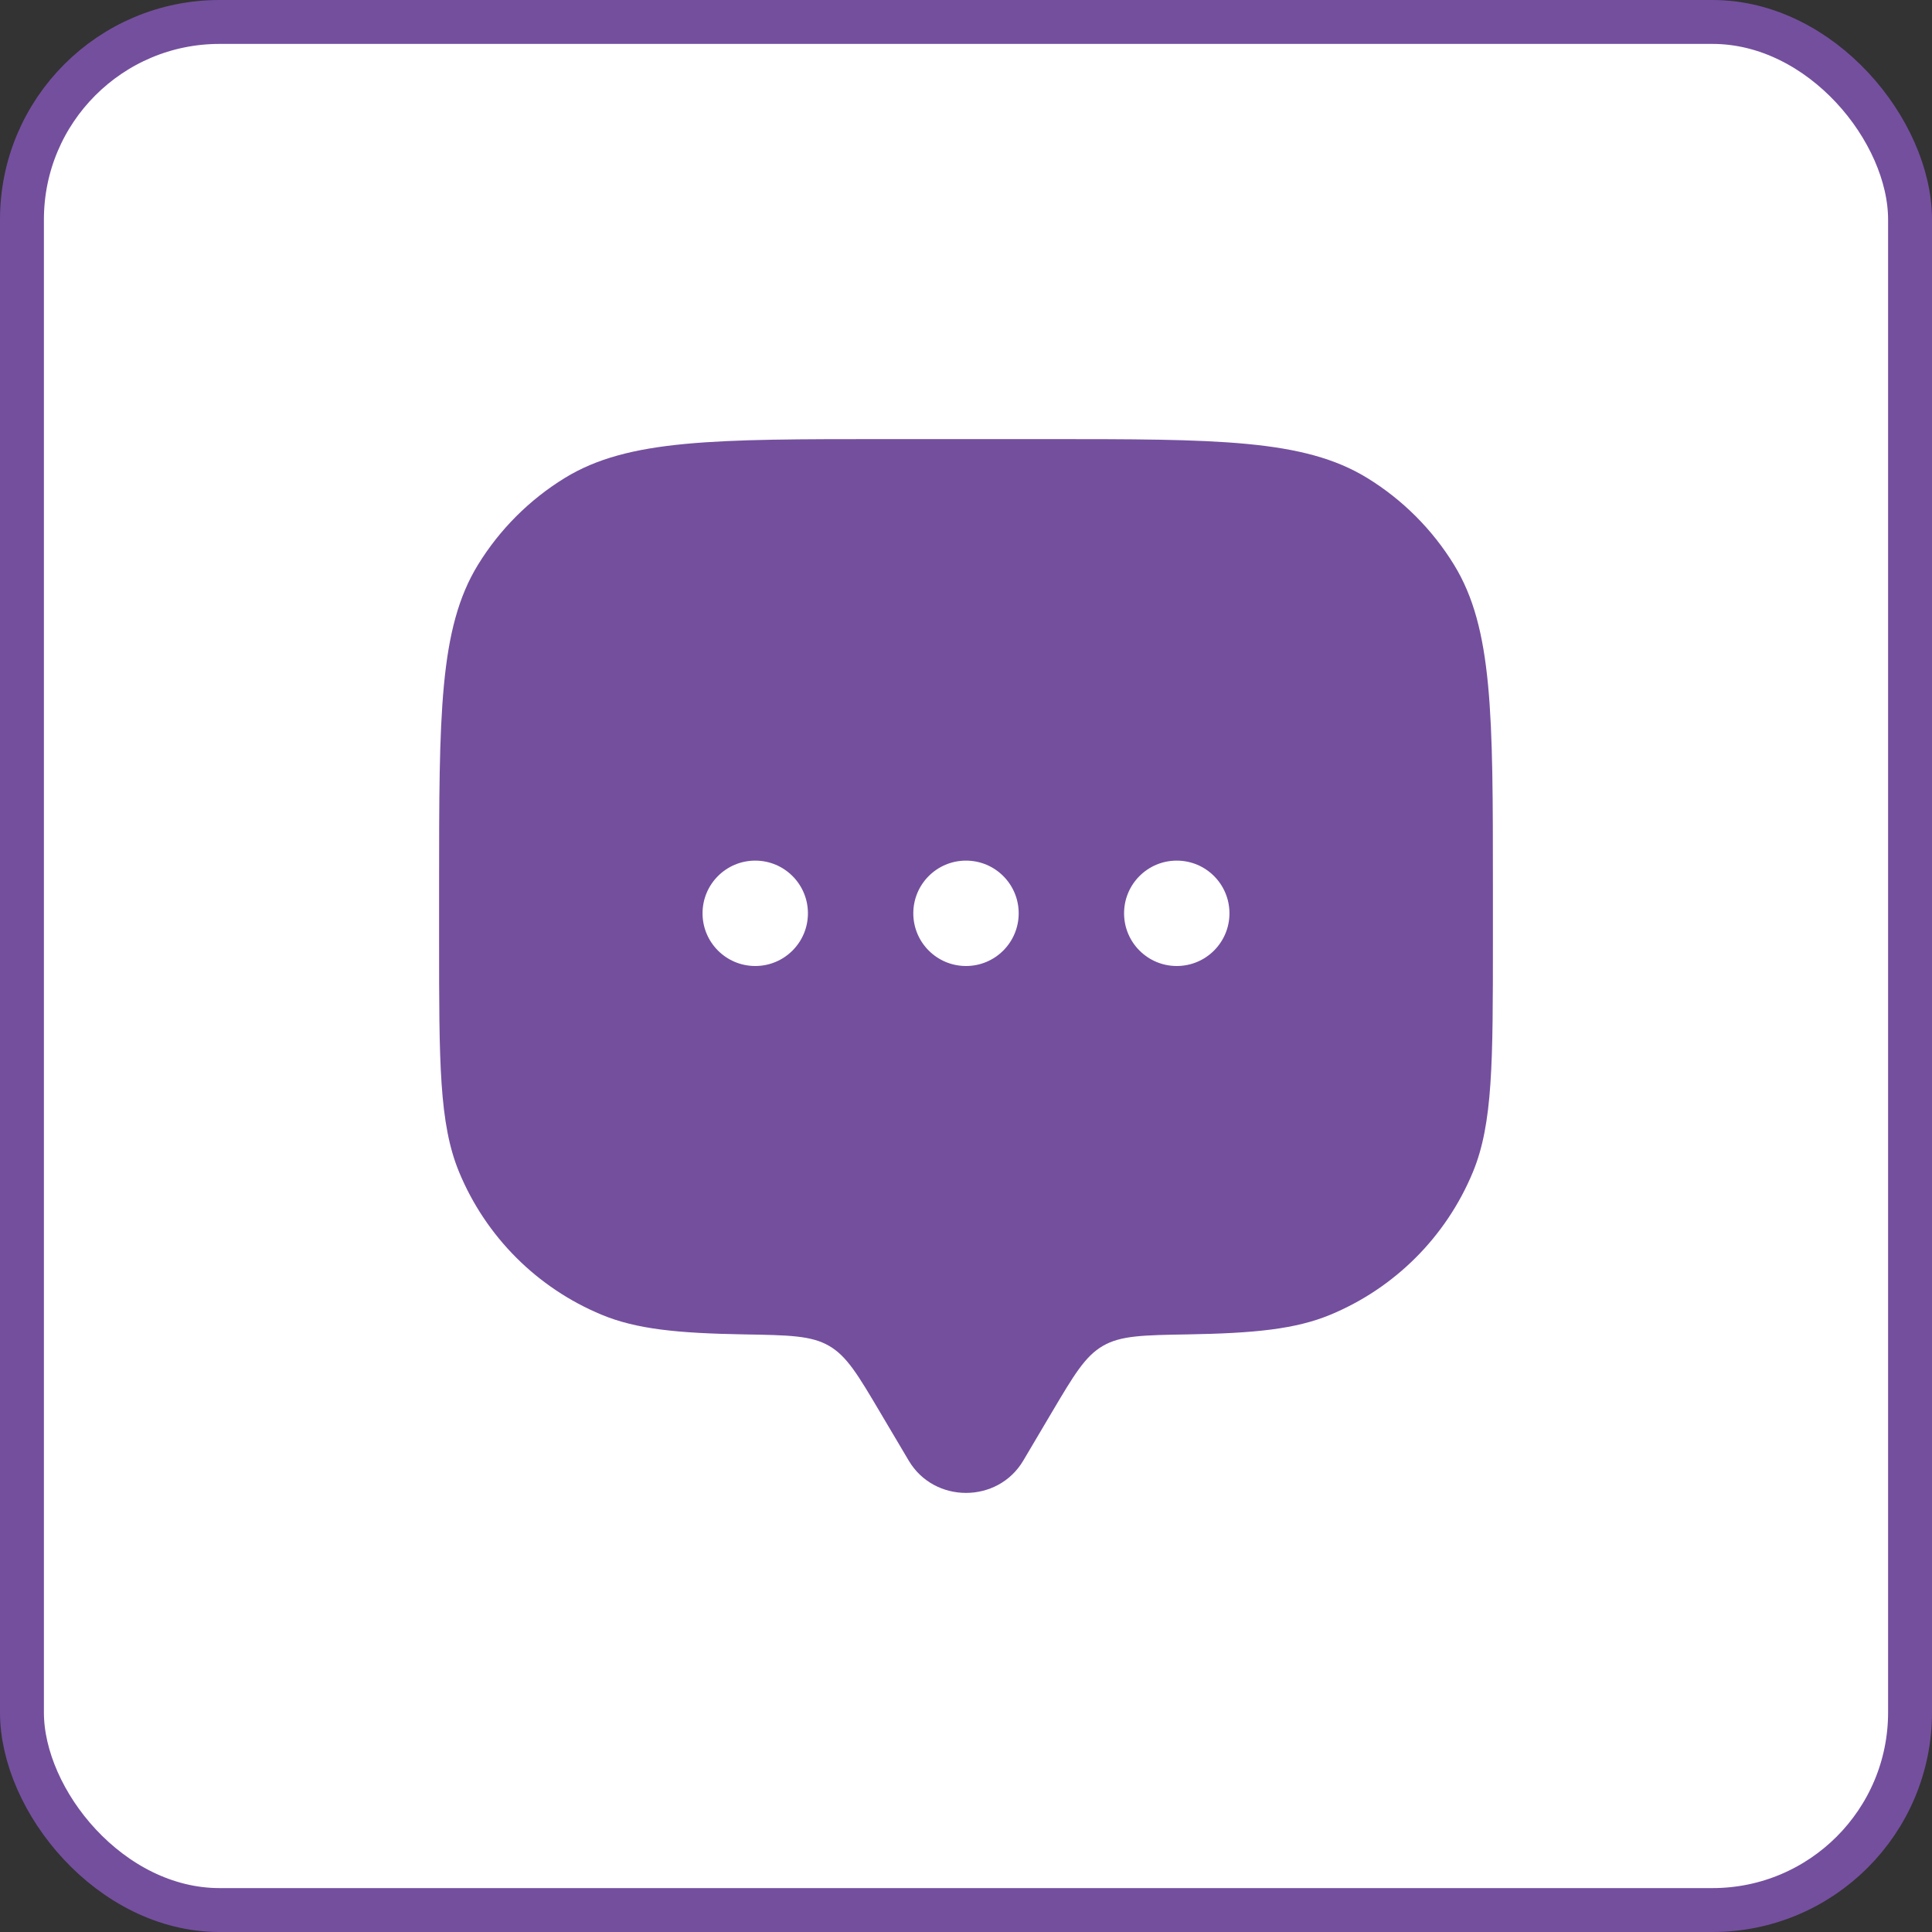 <?xml version="1.0" encoding="UTF-8"?> <svg xmlns="http://www.w3.org/2000/svg" width="44" height="44" viewBox="0 0 44 44" fill="none"><rect x="0" y="0" width="44" height="44" fill="#333333" stroke="none"/><rect x="0.5" y="0.5" width="43" height="43" rx="4.5" fill="white"></rect><rect x="0.5" y="0.5" width="43" height="43" rx="4.5" stroke="#744F9E"></rect><path fill-rule="evenodd" clip-rule="evenodd" d="M23.304 33.265L23.954 32.166C24.459 31.314 24.711 30.888 25.117 30.652C25.522 30.416 26.032 30.407 27.052 30.39C28.559 30.364 29.504 30.272 30.296 29.943C31.766 29.334 32.934 28.166 33.543 26.696C34 25.593 34 24.196 34 21.4V20.2C34 16.272 34 14.308 33.116 12.865C32.621 12.058 31.942 11.379 31.135 10.884C29.692 10 27.728 10 23.8 10H20.2C16.272 10 14.308 10 12.865 10.884C12.058 11.379 11.379 12.058 10.884 12.865C10 14.308 10 16.272 10 20.2V21.4C10 24.196 10 25.593 10.457 26.696C11.066 28.166 12.234 29.334 13.704 29.943C14.496 30.272 15.441 30.364 16.948 30.39C17.968 30.407 18.478 30.416 18.883 30.652C19.289 30.888 19.541 31.314 20.045 32.166L20.696 33.265C21.276 34.245 22.724 34.245 23.304 33.265ZM26.8 22C27.463 22 28 21.463 28 20.8C28 20.137 27.463 19.6 26.8 19.6C26.137 19.6 25.6 20.137 25.6 20.8C25.6 21.463 26.137 22 26.8 22ZM23.2 20.8C23.2 21.463 22.663 22 22 22C21.337 22 20.8 21.463 20.8 20.8C20.8 20.137 21.337 19.6 22 19.6C22.663 19.6 23.2 20.137 23.2 20.8ZM17.2 22C17.863 22 18.4 21.463 18.4 20.8C18.4 20.137 17.863 19.6 17.2 19.6C16.537 19.6 16 20.137 16 20.8C16 21.463 16.537 22 17.2 22Z" fill="#744F9E"></path></svg> 